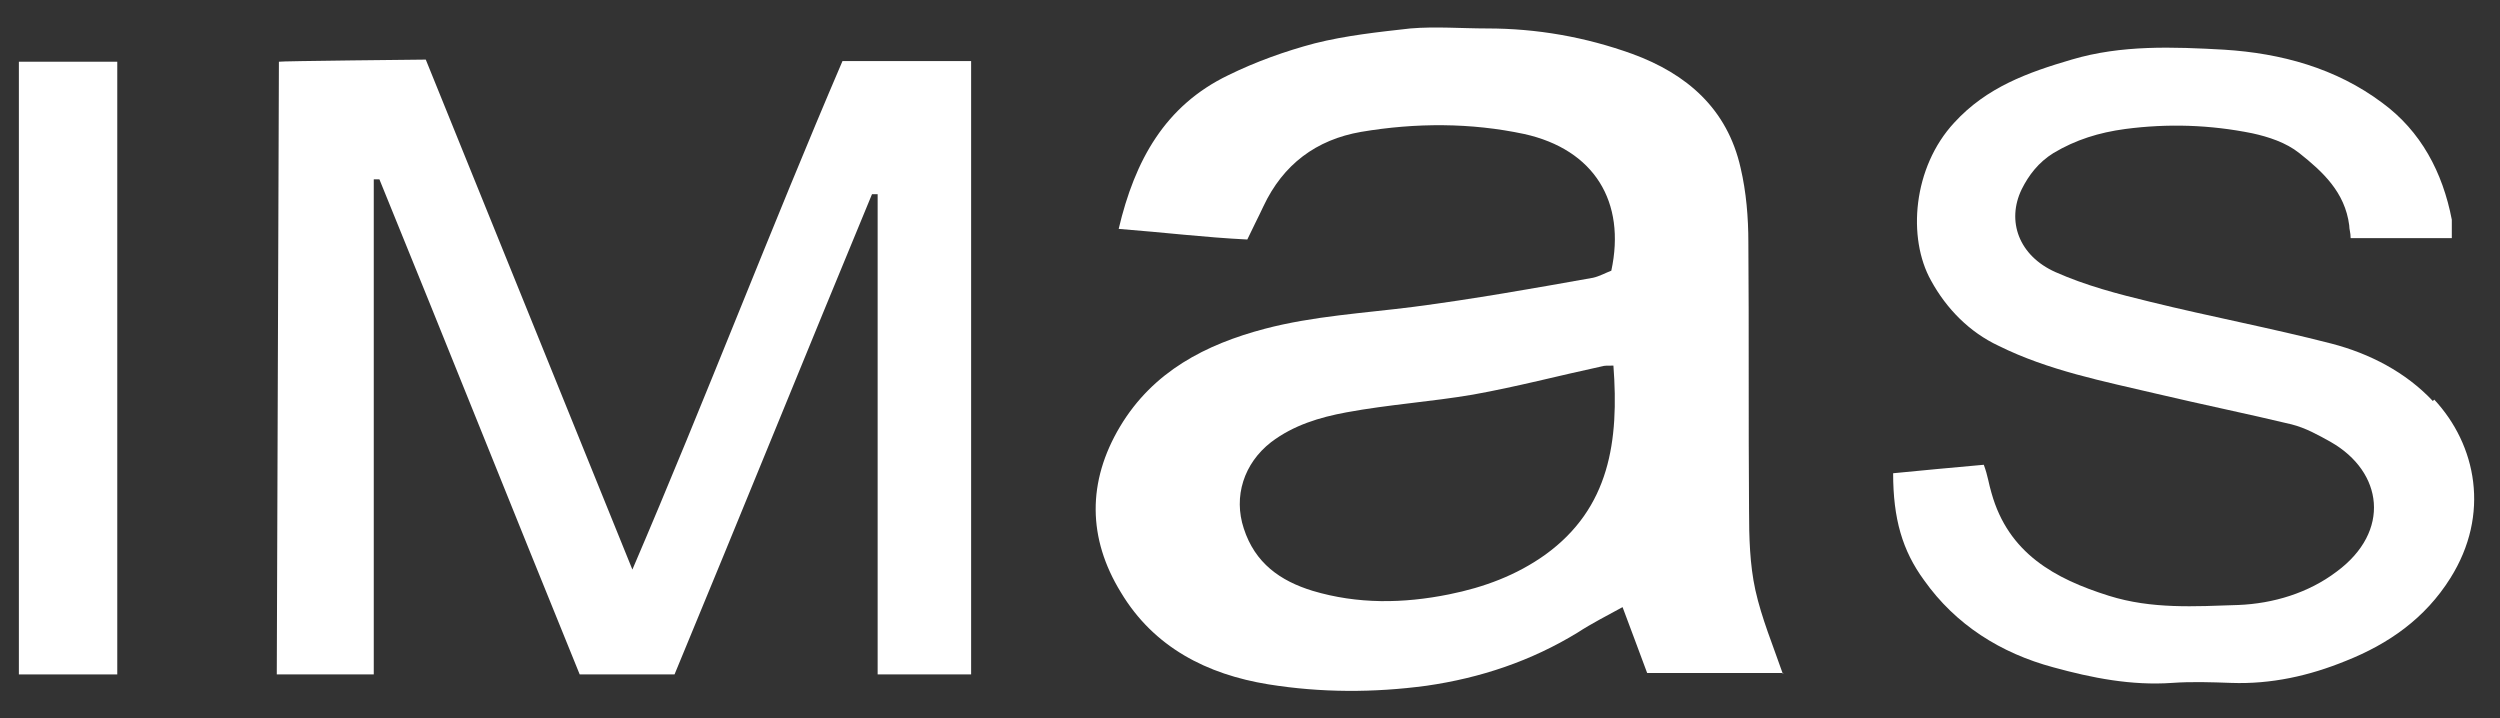 <svg width="87" height="25" viewBox="0 0 87 25" fill="none" xmlns="http://www.w3.org/2000/svg">
<rect x="0" y="0" width="87" height="25" fill="#333333" stroke="none"/>
<path d="M62.066 23.42H57.321C57.052 22.705 56.783 21.966 56.465 21.128C55.927 21.424 55.389 21.695 54.9 22.015C53.286 23.001 51.525 23.593 49.642 23.864C47.808 24.11 45.974 24.11 44.139 23.815C42.012 23.47 40.153 22.533 39.004 20.61C37.854 18.737 37.83 16.765 38.979 14.842C40.129 12.92 41.963 11.983 44.017 11.441C45.705 10.997 47.465 10.899 49.202 10.677C51.281 10.406 53.359 10.036 55.438 9.666C55.658 9.617 55.878 9.494 56.074 9.42C56.588 7.029 55.487 5.205 53.041 4.663C51.183 4.268 49.275 4.268 47.368 4.589C45.803 4.86 44.653 5.722 43.968 7.177C43.797 7.546 43.602 7.916 43.406 8.335C41.914 8.261 40.52 8.089 38.93 7.965C39.493 5.575 40.544 3.677 42.745 2.617C43.699 2.148 44.727 1.779 45.754 1.508C46.83 1.236 47.979 1.113 49.08 0.99C49.96 0.916 50.865 0.99 51.745 0.99C53.482 0.99 55.169 1.286 56.808 1.877C58.691 2.567 60.109 3.775 60.574 5.846C60.77 6.684 60.843 7.571 60.843 8.434C60.867 11.54 60.843 14.67 60.867 17.776C60.867 18.688 60.892 19.649 61.087 20.536C61.307 21.522 61.699 22.459 62.041 23.445L62.066 23.42ZM56.147 12.723C55.927 12.723 55.829 12.723 55.756 12.747C54.264 13.068 52.773 13.462 51.256 13.733C49.813 13.98 48.322 14.078 46.854 14.35C45.925 14.522 45.02 14.793 44.237 15.385C43.284 16.124 42.917 17.283 43.284 18.392C43.675 19.6 44.555 20.216 45.68 20.561C47.245 21.029 48.835 21.005 50.425 20.684C51.648 20.438 52.773 20.019 53.775 19.304C56.025 17.677 56.343 15.335 56.147 12.723Z" fill="white"/>
<path d="M33.77 2.124H29.319C26.825 7.941 24.575 13.832 22.007 19.821L14.817 2.074C14.817 2.074 9.706 2.124 9.706 2.148L9.632 23.469H13.007V6.24H13.203C15.526 11.934 17.825 17.701 20.173 23.469H23.474C25.773 17.923 28.048 12.303 30.346 6.757C30.42 6.757 30.469 6.757 30.542 6.757V23.469H33.795C33.795 22.409 33.795 2.912 33.795 2.124H33.77Z" fill="white"/>
<path d="M84.663 13.955C83.709 12.944 82.462 12.304 81.141 11.959C79.038 11.416 76.935 11.022 74.832 10.504C73.707 10.233 72.582 9.937 71.53 9.469C70.258 8.902 69.818 7.694 70.356 6.585C70.601 6.092 70.943 5.648 71.457 5.328C72.239 4.86 73.046 4.613 73.951 4.49C75.443 4.293 76.91 4.342 78.378 4.638C78.94 4.761 79.552 4.958 80.016 5.328C80.823 5.969 81.606 6.684 81.753 7.842C81.753 7.99 81.802 8.089 81.802 8.286H85.323V7.645C85.005 5.994 84.247 4.564 82.902 3.578C81.288 2.37 79.38 1.853 77.4 1.729C75.639 1.631 73.829 1.557 72.093 2.074C70.576 2.518 69.133 3.036 68.008 4.268C66.566 5.821 66.37 8.286 67.201 9.765C67.74 10.751 68.546 11.564 69.549 12.033C71.286 12.895 73.193 13.265 75.076 13.709C76.641 14.078 78.207 14.399 79.747 14.768C80.236 14.892 80.677 15.138 81.117 15.385C82.927 16.42 83.22 18.49 81.312 19.895C80.334 20.635 79.112 21.005 77.889 21.054C76.372 21.103 74.881 21.202 73.389 20.733C71.506 20.142 69.892 19.255 69.305 17.159C69.207 16.839 69.182 16.568 69.036 16.174C67.984 16.272 66.835 16.371 65.881 16.469C65.881 18.047 66.199 19.156 66.957 20.191C68.057 21.744 69.623 22.73 71.457 23.223C72.802 23.593 74.171 23.864 75.59 23.765C76.275 23.716 76.959 23.741 77.644 23.765C79.038 23.815 80.359 23.519 81.63 23.001C83.122 22.41 84.394 21.522 85.274 20.117C86.668 17.899 86.179 15.483 84.712 13.906L84.663 13.955Z" fill="white"/>
<path d="M4.081 2.148V23.47H0.657V2.148H4.081Z" fill="white"/>
</svg>
